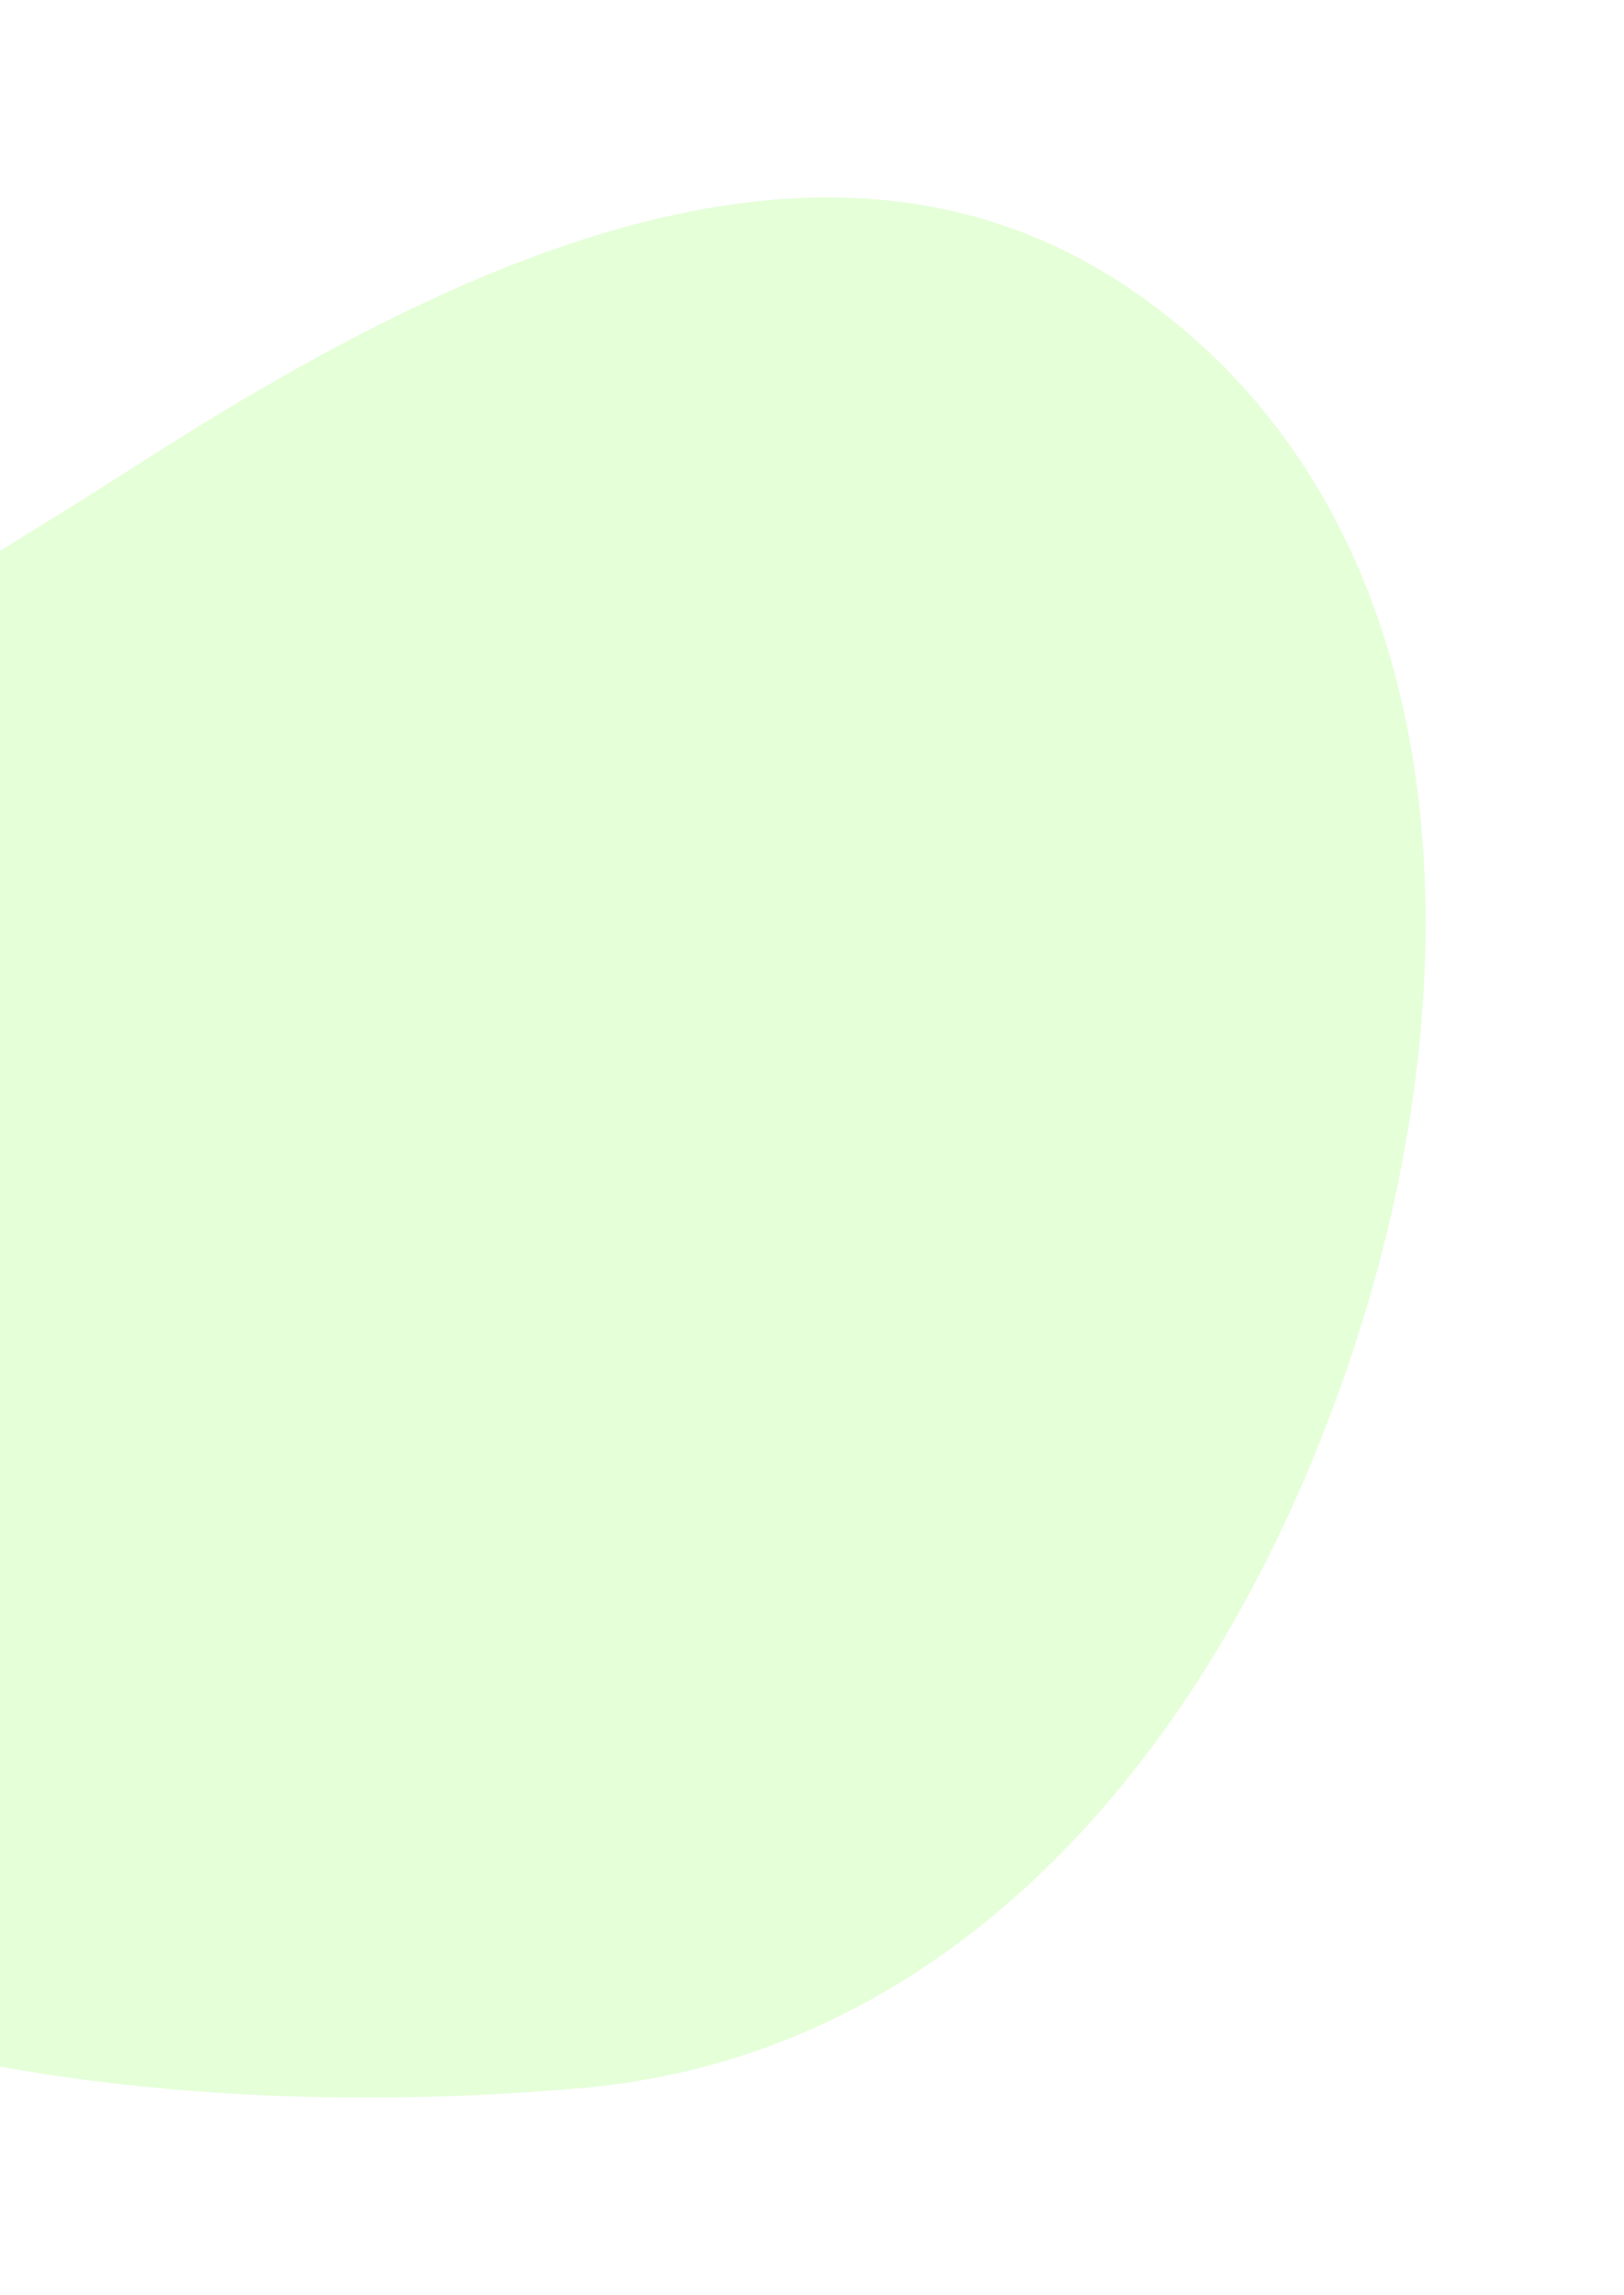 <svg width="823" height="1163" fill="none" xmlns="http://www.w3.org/2000/svg"><g opacity=".55" filter="url(#a)"><path fill-rule="evenodd" clip-rule="evenodd" d="M690.63 668.963c-60.443 195.582-192.34 371.487-396.273 389.267-270 23.53-601.533-34.67-673.216-296.044-67.337-245.527 233.607-388.401 447.736-526.119 159.38-102.506 351.154-195.987 506.669-87.709C736.797 260.629 748.647 481.235 690.63 668.963Z" fill="#CFFFB8"/></g><defs><filter id="a" x="-488.475" y=".069" width="1310.94" height="1162.92" filterUnits="userSpaceOnUse" color-interpolation-filters="sRGB"><feFlood flood-opacity="0" result="BackgroundImageFix"/><feBlend in="SourceGraphic" in2="BackgroundImageFix" result="shape"/><feGaussianBlur stdDeviation="50" result="effect1_foregroundBlur_837_226549"/></filter></defs></svg>